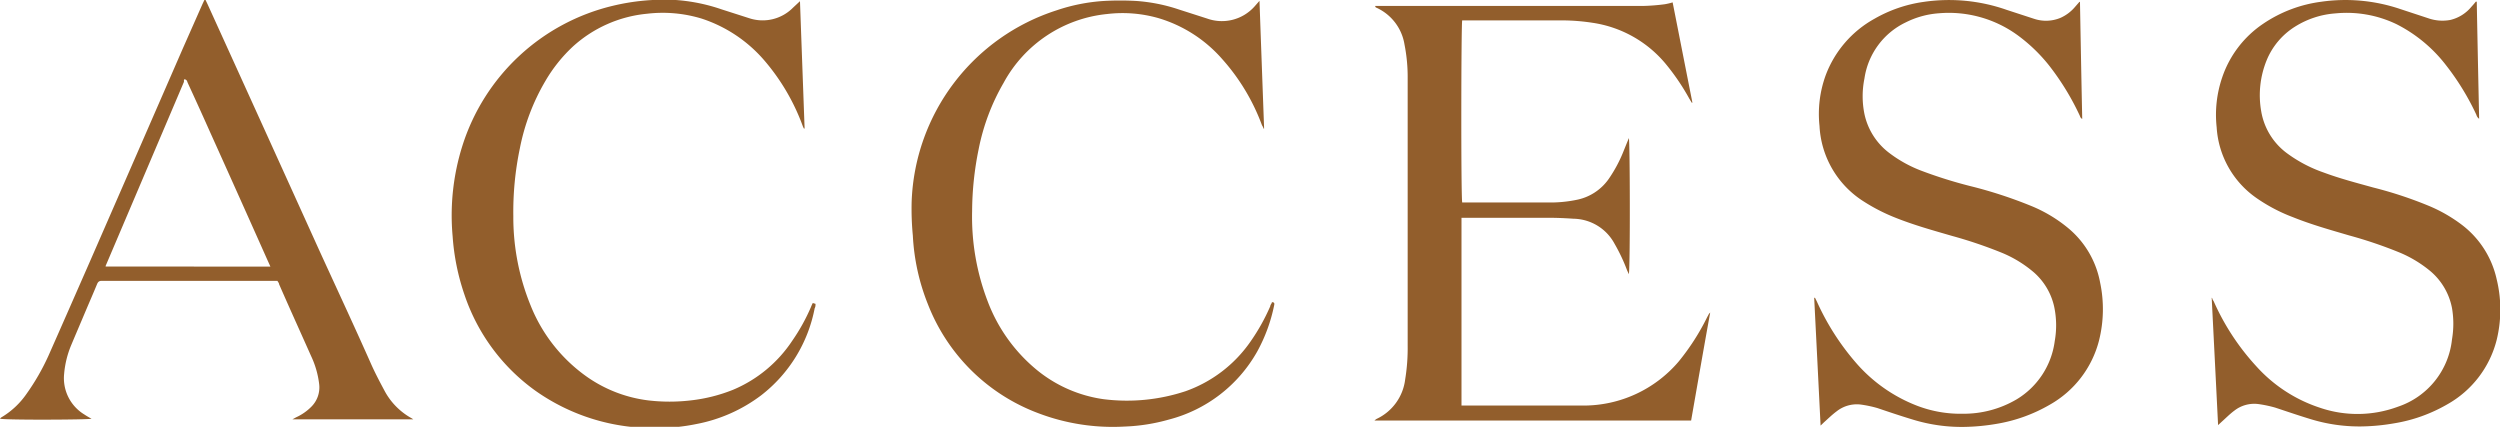 <svg xmlns="http://www.w3.org/2000/svg" viewBox="0 0 210.88 36"><defs><style>.cls-1{fill:#925e2c;}</style></defs><g id="レイヤー_2" data-name="レイヤー 2"><g id="レイヤー_1-2" data-name="レイヤー 1"><g id="OhJXsl"><path class="cls-1" d="M142.65,35.47H115.94a1.54,1.54,0,0,1,.17-.13A4.24,4.24,0,0,0,118.53,32a16.35,16.35,0,0,0,.21-2.8V6.64a14.17,14.17,0,0,0-.27-2.9A4.12,4.12,0,0,0,116.06.63.18.18,0,0,1,116,.5h22.66a17,17,0,0,0,1.75-.14,5.07,5.07,0,0,0,.68-.16c.56,2.83,1.11,5.64,1.67,8.46l-.06,0-.21-.35a19,19,0,0,0-2-2.94,9.89,9.89,0,0,0-6.17-3.45,17.3,17.3,0,0,0-2.49-.2h-8.49c-.09.28-.11,14.86,0,15.36.11,0,.23,0,.36,0,2.3,0,4.59,0,6.89,0a10.92,10.92,0,0,0,2.48-.24,4.32,4.32,0,0,0,2.61-1.72,11.7,11.7,0,0,0,1.31-2.47c.14-.34.27-.67.41-1,.09.28.12,10.57,0,11.48-.07-.16-.12-.25-.16-.35a15,15,0,0,0-1.05-2.22,4,4,0,0,0-3.47-2.11c-.71-.05-1.43-.08-2.14-.08h-7.3V34.21l.28,0c3.32,0,6.64,0,10,0a10.53,10.53,0,0,0,8.06-3.74A19.58,19.58,0,0,0,144,26.76l.15-.28.11-.12C143.7,29.44,143.18,32.45,142.65,35.47Z"/><path class="cls-1" d="M175.45.17c.06,3.28.12,6.55.19,9.86-.15-.07-.17-.19-.21-.28a21.75,21.75,0,0,0-2.62-4.27A13.78,13.78,0,0,0,170.23,3a9.86,9.86,0,0,0-6.68-1.88,7.41,7.41,0,0,0-2.8.77,6.24,6.24,0,0,0-3.48,4.73,7.53,7.53,0,0,0,0,3,5.57,5.57,0,0,0,2.09,3.28,10.77,10.77,0,0,0,2.76,1.52,38,38,0,0,0,4.05,1.27,37.45,37.45,0,0,1,5.16,1.68,12,12,0,0,1,3.1,1.85,7.82,7.82,0,0,1,2.72,4.62,10.86,10.86,0,0,1-.1,4.91,8.69,8.69,0,0,1-4.15,5.39,13.25,13.25,0,0,1-4.47,1.61,17.77,17.77,0,0,1-2.73.26,14,14,0,0,1-4.26-.59c-1-.3-2.05-.65-3.08-1a10,10,0,0,0-1.44-.3,2.75,2.75,0,0,0-2,.58c-.38.28-.71.61-1.06.92l-.29.28c-.18-3.64-.36-7.21-.54-10.78l.07,0,.15.3a21,21,0,0,0,3.27,5.14,13,13,0,0,0,5.23,3.68,10.22,10.22,0,0,0,3.82.66,8.79,8.79,0,0,0,4.53-1.21,6.75,6.75,0,0,0,3.22-4.91,7.6,7.6,0,0,0-.05-2.93A5.41,5.41,0,0,0,171.59,23a10,10,0,0,0-2.81-1.71,37.64,37.64,0,0,0-4.12-1.39c-1.62-.47-3.24-.92-4.81-1.55a15.44,15.44,0,0,1-2.68-1.38,8,8,0,0,1-3.69-6.34A9.54,9.54,0,0,1,154,6.35a9.09,9.09,0,0,1,4.12-4.77A11.54,11.54,0,0,1,162.26.16a14.7,14.7,0,0,1,7,.67l2.33.76a3.17,3.17,0,0,0,2.23-.09A3.41,3.41,0,0,0,175,.62l.41-.47Z"/><path class="cls-1" d="M186.61,25.16c0,.1.1.2.14.3a20.1,20.1,0,0,0,3.55,5.41,12.42,12.42,0,0,0,5.38,3.52,9.81,9.81,0,0,0,6.61-.09,6.73,6.73,0,0,0,4.54-5.67,7.86,7.86,0,0,0,0-2.65,5.42,5.42,0,0,0-1.86-3.14,10.23,10.23,0,0,0-2.49-1.51,36.62,36.62,0,0,0-4.32-1.47c-1.6-.47-3.21-.92-4.77-1.55a14.07,14.07,0,0,1-3-1.57,7.85,7.85,0,0,1-3.41-6,9.75,9.75,0,0,1,.47-4.22A8.88,8.88,0,0,1,190.91,2,11.32,11.32,0,0,1,195.78.15a14.42,14.42,0,0,1,6.65.6l2.4.79a3.61,3.61,0,0,0,1.87.14,3.28,3.28,0,0,0,1.76-1.1c.13-.14.26-.29.38-.44l.08,0c.06,3.28.13,6.56.2,9.88a.59.59,0,0,1-.23-.33,21.42,21.42,0,0,0-2.58-4.21,12.25,12.25,0,0,0-4.16-3.44A9.7,9.7,0,0,0,197,1.13a7.39,7.39,0,0,0-3.43,1.13,6.05,6.05,0,0,0-2.38,2.84,7.81,7.81,0,0,0-.45,4.3,5.53,5.53,0,0,0,2.15,3.51A11.61,11.61,0,0,0,196,14.55c1.37.51,2.79.88,4.2,1.27a33.88,33.88,0,0,1,4.69,1.55A12.71,12.71,0,0,1,207.71,19a7.9,7.9,0,0,1,2.89,4.56,10.77,10.77,0,0,1,0,5.11,8.66,8.66,0,0,1-4.19,5.45,13.14,13.14,0,0,1-4.47,1.59,17.38,17.38,0,0,1-2.69.26,14,14,0,0,1-4.26-.59c-1-.3-2.05-.66-3.08-1a10.23,10.23,0,0,0-1.44-.3,2.73,2.73,0,0,0-2,.56c-.38.28-.72.63-1.08.95l-.29.27c-.18-3.63-.36-7.19-.54-10.75Z"/><path class="cls-1" d="M106.24.07c.13,3.65.26,7.21.39,10.77h-.06c0-.11-.1-.22-.14-.33A17.37,17.37,0,0,0,103.11,5a11.5,11.5,0,0,0-5.39-3.47,11,11,0,0,0-4.31-.35A11.2,11.2,0,0,0,84.65,7a18.1,18.1,0,0,0-2.1,5.59A26.59,26.59,0,0,0,82,17.81a19.93,19.93,0,0,0,1.31,7.6,13.79,13.79,0,0,0,4.19,5.83,11.38,11.38,0,0,0,5.57,2.43A15.73,15.73,0,0,0,100,33a11.21,11.21,0,0,0,5.47-4.17,17,17,0,0,0,1.68-3c0-.09.08-.19.13-.28l0-.06c.19,0,.24.07.2.25a13.71,13.71,0,0,1-1.43,3.91,12,12,0,0,1-7.45,5.74,15.61,15.61,0,0,1-3.73.59,17.66,17.66,0,0,1-7.27-1.12,16,16,0,0,1-9.33-9.2A18,18,0,0,1,77,19.87,23.56,23.56,0,0,1,76.9,17,17.61,17.61,0,0,1,89.13.87a15.44,15.44,0,0,1,4-.79,24.36,24.36,0,0,1,2.7,0,14.45,14.45,0,0,1,3.61.72l2.37.76a3.69,3.69,0,0,0,4-1Z"/><path class="cls-1" d="M67.48.1c.13,3.62.26,7.18.39,10.74h-.06a1.94,1.94,0,0,1-.13-.3,17.92,17.92,0,0,0-3.12-5.34,11.81,11.81,0,0,0-5.37-3.63,11.28,11.28,0,0,0-4.62-.41,10.82,10.82,0,0,0-6.25,2.77A12.75,12.75,0,0,0,46,6.84a18,18,0,0,0-2.15,5.68,26.11,26.11,0,0,0-.55,5.72,19.68,19.68,0,0,0,1.46,7.53,13.47,13.47,0,0,0,4.73,6,11.44,11.44,0,0,0,5.16,2,15.37,15.37,0,0,0,3.65,0,13.55,13.55,0,0,0,3.53-.89,11.16,11.16,0,0,0,5-4.14,16.17,16.17,0,0,0,1.58-2.85,3.11,3.11,0,0,1,.15-.33l.23.07c0,.13,0,.25-.07.37a12.18,12.18,0,0,1-4.52,7.35,13.11,13.11,0,0,1-5.47,2.42,16.14,16.14,0,0,1-3.25.33,17.14,17.14,0,0,1-10.3-3.13,16.34,16.34,0,0,1-6-8.11,19.21,19.21,0,0,1-1-4.93A19.51,19.51,0,0,1,39,12.31,17.59,17.59,0,0,1,51.69.49,18.51,18.51,0,0,1,57,0a15.13,15.13,0,0,1,3.87.79l2.31.74A3.6,3.6,0,0,0,66.89.65Z"/><path class="cls-1" d="M17.34,0c.07.15.15.31.22.47q4.68,10.29,9.34,20.58c1.48,3.24,3,6.49,4.44,9.74.33.73.71,1.45,1.09,2.16a5.72,5.72,0,0,0,2.31,2.34l.12.08a0,0,0,0,0,0,0,.06.06,0,0,0,0,0h0l-10,0-.19,0,.31-.17a4.31,4.31,0,0,0,1.31-.92,2.3,2.3,0,0,0,.63-1.9,7.65,7.65,0,0,0-.68-2.35c-.89-2-1.8-4-2.7-6.06,0-.09-.08-.17-.14-.28H8.58c-.21,0-.31.08-.39.27-.3.73-.62,1.46-.93,2.19-.42,1-.85,2-1.27,3a8.06,8.06,0,0,0-.58,2.38,3.58,3.58,0,0,0,1.7,3.43,7,7,0,0,0,.61.36c-.26.09-7.15.12-7.72,0a1,1,0,0,1,.09-.1,6.79,6.79,0,0,0,2.15-2A19.09,19.09,0,0,0,4.09,30c1.17-2.64,2.33-5.29,3.49-7.93q3.93-9,7.85-18L17.08.34,17.24,0Zm5.47,22.49-.28-.62q-2.38-5.34-4.78-10.66Q16.81,9.1,15.84,7c-.05-.11-.06-.25-.22-.3s-.08.15-.11.22L8.91,22.43v0l0,.05Z"/></g></g></g></svg>